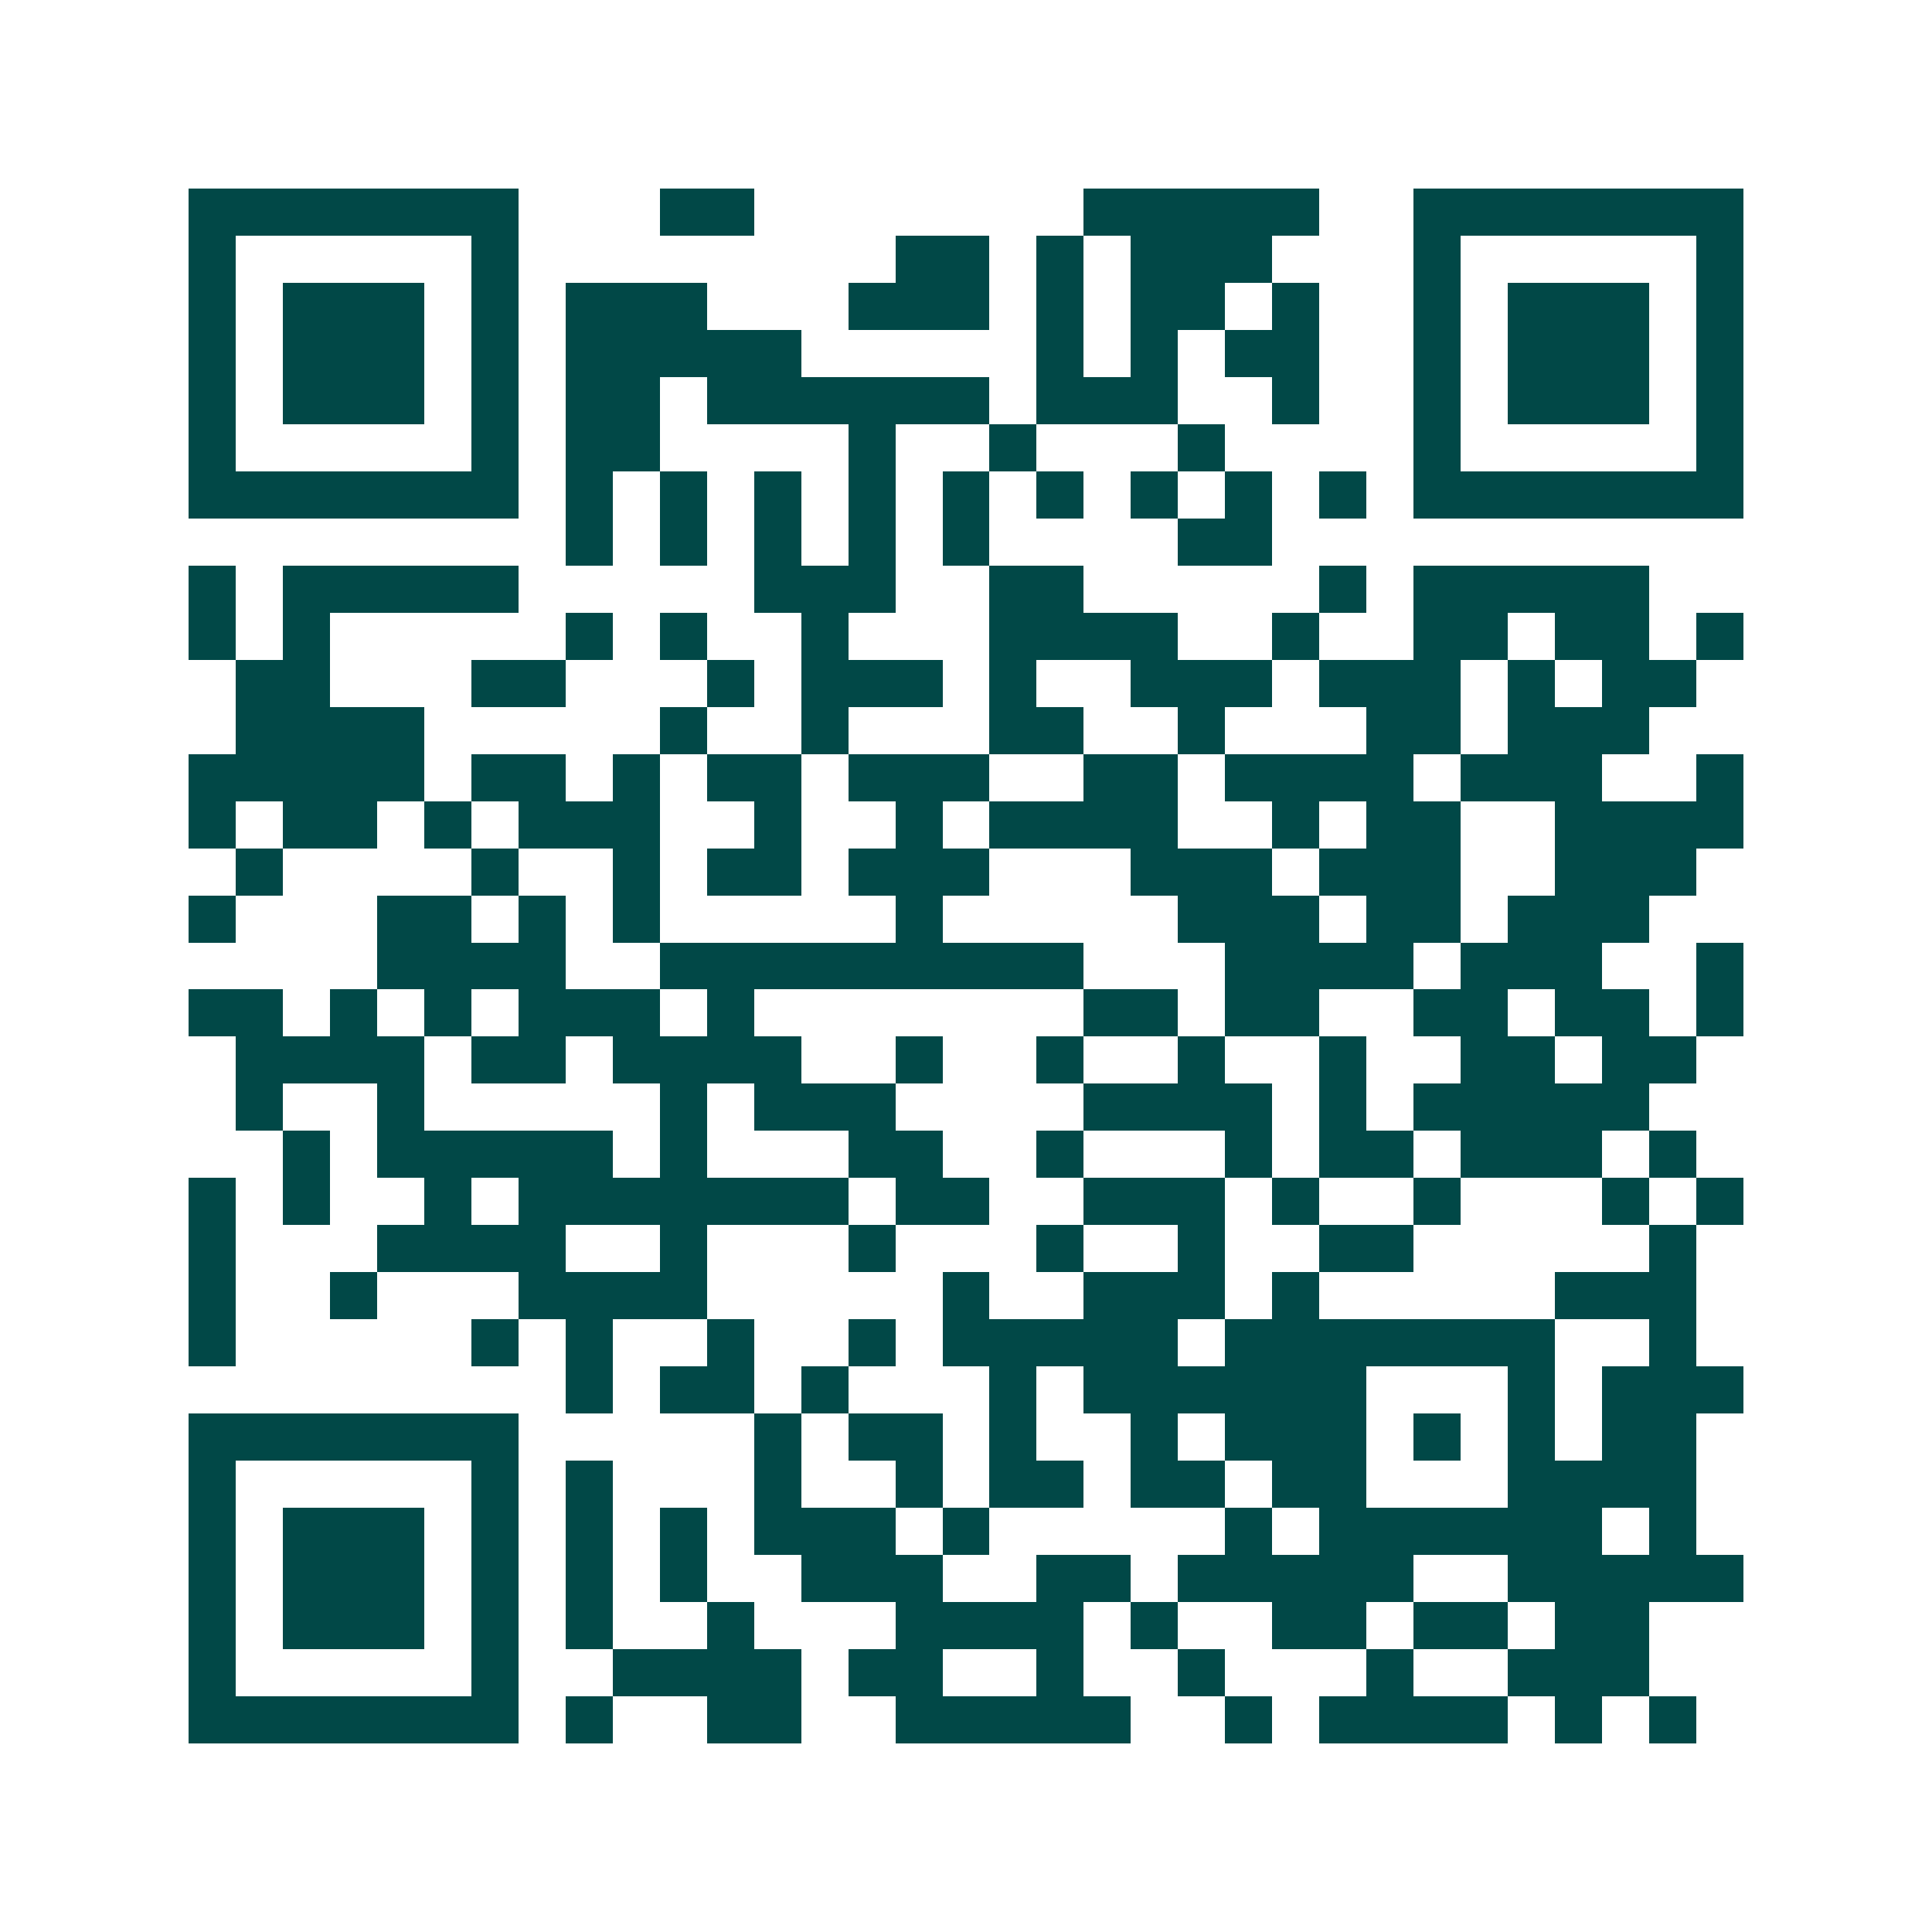 <svg xmlns="http://www.w3.org/2000/svg" width="200" height="200" viewBox="0 0 41 41" shape-rendering="crispEdges"><path fill="#ffffff" d="M0 0h41v41H0z"/><path stroke="#014847" d="M4 4.5h7m3 0h2m7 0h5m2 0h7M4 5.5h1m5 0h1m8 0h2m1 0h1m1 0h3m3 0h1m5 0h1M4 6.5h1m1 0h3m1 0h1m1 0h3m3 0h3m1 0h1m1 0h2m1 0h1m2 0h1m1 0h3m1 0h1M4 7.5h1m1 0h3m1 0h1m1 0h5m5 0h1m1 0h1m1 0h2m2 0h1m1 0h3m1 0h1M4 8.5h1m1 0h3m1 0h1m1 0h2m1 0h6m1 0h3m2 0h1m2 0h1m1 0h3m1 0h1M4 9.5h1m5 0h1m1 0h2m4 0h1m2 0h1m3 0h1m4 0h1m5 0h1M4 10.5h7m1 0h1m1 0h1m1 0h1m1 0h1m1 0h1m1 0h1m1 0h1m1 0h1m1 0h1m1 0h7M12 11.5h1m1 0h1m1 0h1m1 0h1m1 0h1m4 0h2M4 12.5h1m1 0h5m5 0h3m2 0h2m5 0h1m1 0h5M4 13.5h1m1 0h1m5 0h1m1 0h1m2 0h1m3 0h4m2 0h1m2 0h2m1 0h2m1 0h1M5 14.5h2m3 0h2m3 0h1m1 0h3m1 0h1m2 0h3m1 0h3m1 0h1m1 0h2M5 15.5h4m5 0h1m2 0h1m3 0h2m2 0h1m3 0h2m1 0h3M4 16.5h5m1 0h2m1 0h1m1 0h2m1 0h3m2 0h2m1 0h4m1 0h3m2 0h1M4 17.5h1m1 0h2m1 0h1m1 0h3m2 0h1m2 0h1m1 0h4m2 0h1m1 0h2m2 0h4M5 18.5h1m4 0h1m2 0h1m1 0h2m1 0h3m3 0h3m1 0h3m2 0h3M4 19.5h1m3 0h2m1 0h1m1 0h1m5 0h1m5 0h3m1 0h2m1 0h3M8 20.5h4m2 0h9m3 0h4m1 0h3m2 0h1M4 21.5h2m1 0h1m1 0h1m1 0h3m1 0h1m7 0h2m1 0h2m2 0h2m1 0h2m1 0h1M5 22.5h4m1 0h2m1 0h4m2 0h1m2 0h1m2 0h1m2 0h1m2 0h2m1 0h2M5 23.5h1m2 0h1m5 0h1m1 0h3m4 0h4m1 0h1m1 0h5M6 24.5h1m1 0h5m1 0h1m3 0h2m2 0h1m3 0h1m1 0h2m1 0h3m1 0h1M4 25.5h1m1 0h1m2 0h1m1 0h7m1 0h2m2 0h3m1 0h1m2 0h1m3 0h1m1 0h1M4 26.5h1m3 0h4m2 0h1m3 0h1m3 0h1m2 0h1m2 0h2m5 0h1M4 27.5h1m2 0h1m3 0h4m5 0h1m2 0h3m1 0h1m5 0h3M4 28.5h1m5 0h1m1 0h1m2 0h1m2 0h1m1 0h5m1 0h7m2 0h1M12 29.5h1m1 0h2m1 0h1m3 0h1m1 0h6m3 0h1m1 0h3M4 30.5h7m5 0h1m1 0h2m1 0h1m2 0h1m1 0h3m1 0h1m1 0h1m1 0h2M4 31.5h1m5 0h1m1 0h1m3 0h1m2 0h1m1 0h2m1 0h2m1 0h2m3 0h4M4 32.5h1m1 0h3m1 0h1m1 0h1m1 0h1m1 0h3m1 0h1m5 0h1m1 0h6m1 0h1M4 33.5h1m1 0h3m1 0h1m1 0h1m1 0h1m2 0h3m2 0h2m1 0h5m2 0h5M4 34.5h1m1 0h3m1 0h1m1 0h1m2 0h1m3 0h4m1 0h1m2 0h2m1 0h2m1 0h2M4 35.5h1m5 0h1m2 0h4m1 0h2m2 0h1m2 0h1m3 0h1m2 0h3M4 36.5h7m1 0h1m2 0h2m2 0h5m2 0h1m1 0h4m1 0h1m1 0h1"/></svg>
